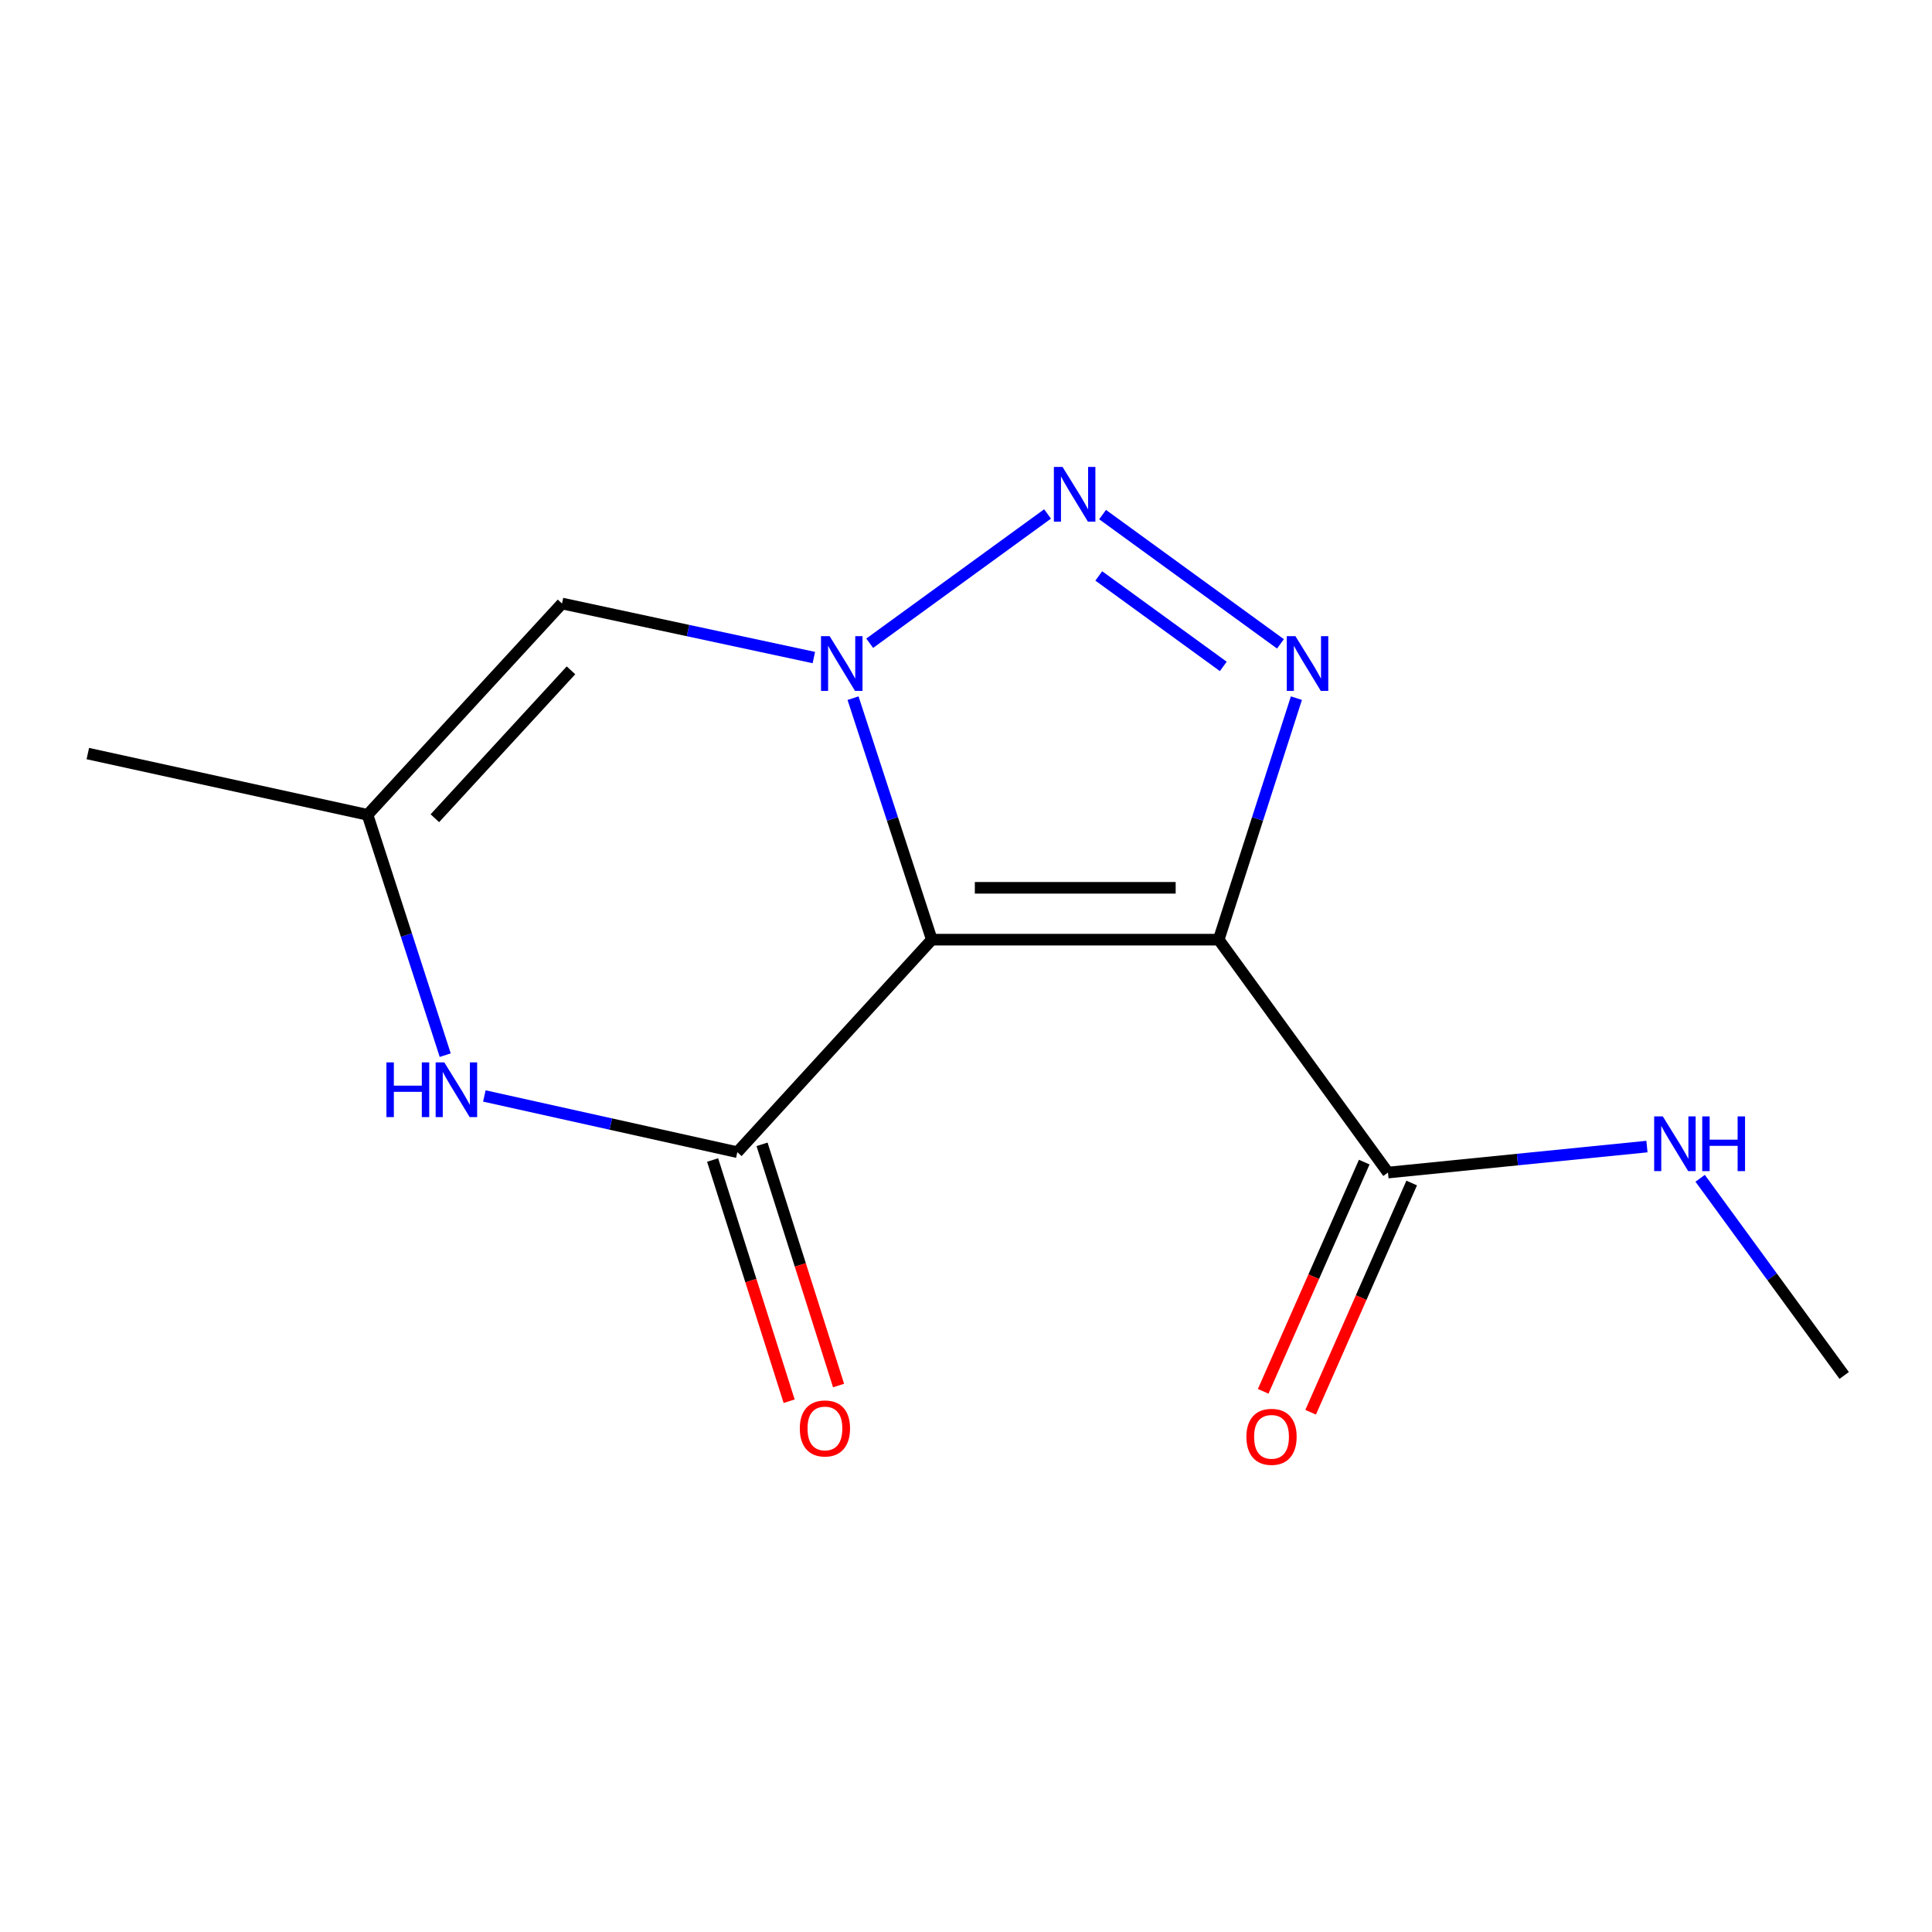 <?xml version='1.0' encoding='iso-8859-1'?>
<svg version='1.1' baseProfile='full'
              xmlns='http://www.w3.org/2000/svg'
                      xmlns:rdkit='http://www.rdkit.org/xml'
                      xmlns:xlink='http://www.w3.org/1999/xlink'
                  xml:space='preserve'
width='1000px' height='1000px' viewBox='0 0 1000 1000'>
<!-- END OF HEADER -->
<rect style='opacity:1.0;fill:#FFFFFF;stroke:none' width='1000' height='1000' x='0' y='0'> </rect>
<path class='bond-0' d='M 482.301,486.367 L 461.918,423.868' style='fill:none;fill-rule:evenodd;stroke:#000000;stroke-width:6px;stroke-linecap:butt;stroke-linejoin:miter;stroke-opacity:1' />
<path class='bond-0' d='M 461.918,423.868 L 441.535,361.369' style='fill:none;fill-rule:evenodd;stroke:#0000FF;stroke-width:6px;stroke-linecap:butt;stroke-linejoin:miter;stroke-opacity:1' />
<path class='bond-1' d='M 482.301,486.367 L 630.795,486.367' style='fill:none;fill-rule:evenodd;stroke:#000000;stroke-width:6px;stroke-linecap:butt;stroke-linejoin:miter;stroke-opacity:1' />
<path class='bond-1' d='M 504.575,459.529 L 608.521,459.529' style='fill:none;fill-rule:evenodd;stroke:#000000;stroke-width:6px;stroke-linecap:butt;stroke-linejoin:miter;stroke-opacity:1' />
<path class='bond-4' d='M 482.301,486.367 L 381.641,596.362' style='fill:none;fill-rule:evenodd;stroke:#000000;stroke-width:6px;stroke-linecap:butt;stroke-linejoin:miter;stroke-opacity:1' />
<path class='bond-2' d='M 450.157,332.936 L 542.209,266.026' style='fill:none;fill-rule:evenodd;stroke:#0000FF;stroke-width:6px;stroke-linecap:butt;stroke-linejoin:miter;stroke-opacity:1' />
<path class='bond-6' d='M 421.249,340.351 L 356.072,326.364' style='fill:none;fill-rule:evenodd;stroke:#0000FF;stroke-width:6px;stroke-linecap:butt;stroke-linejoin:miter;stroke-opacity:1' />
<path class='bond-6' d='M 356.072,326.364 L 290.896,312.377' style='fill:none;fill-rule:evenodd;stroke:#000000;stroke-width:6px;stroke-linecap:butt;stroke-linejoin:miter;stroke-opacity:1' />
<path class='bond-3' d='M 630.795,486.367 L 650.905,423.866' style='fill:none;fill-rule:evenodd;stroke:#000000;stroke-width:6px;stroke-linecap:butt;stroke-linejoin:miter;stroke-opacity:1' />
<path class='bond-3' d='M 650.905,423.866 L 671.015,361.364' style='fill:none;fill-rule:evenodd;stroke:#0000FF;stroke-width:6px;stroke-linecap:butt;stroke-linejoin:miter;stroke-opacity:1' />
<path class='bond-7' d='M 630.795,486.367 L 718.408,606.919' style='fill:none;fill-rule:evenodd;stroke:#000000;stroke-width:6px;stroke-linecap:butt;stroke-linejoin:miter;stroke-opacity:1' />
<path class='bond-14' d='M 570.693,266.35 L 662.76,333.262' style='fill:none;fill-rule:evenodd;stroke:#0000FF;stroke-width:6px;stroke-linecap:butt;stroke-linejoin:miter;stroke-opacity:1' />
<path class='bond-14' d='M 568.724,298.098 L 633.171,344.936' style='fill:none;fill-rule:evenodd;stroke:#0000FF;stroke-width:6px;stroke-linecap:butt;stroke-linejoin:miter;stroke-opacity:1' />
<path class='bond-5' d='M 381.641,596.362 L 316.169,581.814' style='fill:none;fill-rule:evenodd;stroke:#000000;stroke-width:6px;stroke-linecap:butt;stroke-linejoin:miter;stroke-opacity:1' />
<path class='bond-5' d='M 316.169,581.814 L 250.698,567.265' style='fill:none;fill-rule:evenodd;stroke:#0000FF;stroke-width:6px;stroke-linecap:butt;stroke-linejoin:miter;stroke-opacity:1' />
<path class='bond-9' d='M 368.85,600.42 L 388.655,662.844' style='fill:none;fill-rule:evenodd;stroke:#000000;stroke-width:6px;stroke-linecap:butt;stroke-linejoin:miter;stroke-opacity:1' />
<path class='bond-9' d='M 388.655,662.844 L 408.46,725.269' style='fill:none;fill-rule:evenodd;stroke:#FF0000;stroke-width:6px;stroke-linecap:butt;stroke-linejoin:miter;stroke-opacity:1' />
<path class='bond-9' d='M 394.432,592.304 L 414.237,654.728' style='fill:none;fill-rule:evenodd;stroke:#000000;stroke-width:6px;stroke-linecap:butt;stroke-linejoin:miter;stroke-opacity:1' />
<path class='bond-9' d='M 414.237,654.728 L 434.042,717.152' style='fill:none;fill-rule:evenodd;stroke:#FF0000;stroke-width:6px;stroke-linecap:butt;stroke-linejoin:miter;stroke-opacity:1' />
<path class='bond-8' d='M 230.448,546.152 L 210.342,483.949' style='fill:none;fill-rule:evenodd;stroke:#0000FF;stroke-width:6px;stroke-linecap:butt;stroke-linejoin:miter;stroke-opacity:1' />
<path class='bond-8' d='M 210.342,483.949 L 190.235,421.746' style='fill:none;fill-rule:evenodd;stroke:#000000;stroke-width:6px;stroke-linecap:butt;stroke-linejoin:miter;stroke-opacity:1' />
<path class='bond-15' d='M 290.896,312.377 L 190.235,421.746' style='fill:none;fill-rule:evenodd;stroke:#000000;stroke-width:6px;stroke-linecap:butt;stroke-linejoin:miter;stroke-opacity:1' />
<path class='bond-15' d='M 295.544,346.958 L 225.082,423.516' style='fill:none;fill-rule:evenodd;stroke:#000000;stroke-width:6px;stroke-linecap:butt;stroke-linejoin:miter;stroke-opacity:1' />
<path class='bond-10' d='M 706.129,601.505 L 679.975,660.827' style='fill:none;fill-rule:evenodd;stroke:#000000;stroke-width:6px;stroke-linecap:butt;stroke-linejoin:miter;stroke-opacity:1' />
<path class='bond-10' d='M 679.975,660.827 L 653.821,720.149' style='fill:none;fill-rule:evenodd;stroke:#FF0000;stroke-width:6px;stroke-linecap:butt;stroke-linejoin:miter;stroke-opacity:1' />
<path class='bond-10' d='M 730.687,612.332 L 704.533,671.654' style='fill:none;fill-rule:evenodd;stroke:#000000;stroke-width:6px;stroke-linecap:butt;stroke-linejoin:miter;stroke-opacity:1' />
<path class='bond-10' d='M 704.533,671.654 L 678.379,730.976' style='fill:none;fill-rule:evenodd;stroke:#FF0000;stroke-width:6px;stroke-linecap:butt;stroke-linejoin:miter;stroke-opacity:1' />
<path class='bond-11' d='M 718.408,606.919 L 785.434,600.19' style='fill:none;fill-rule:evenodd;stroke:#000000;stroke-width:6px;stroke-linecap:butt;stroke-linejoin:miter;stroke-opacity:1' />
<path class='bond-11' d='M 785.434,600.19 L 852.46,593.461' style='fill:none;fill-rule:evenodd;stroke:#0000FF;stroke-width:6px;stroke-linecap:butt;stroke-linejoin:miter;stroke-opacity:1' />
<path class='bond-12' d='M 190.235,421.746 L 45.455,390.046' style='fill:none;fill-rule:evenodd;stroke:#000000;stroke-width:6px;stroke-linecap:butt;stroke-linejoin:miter;stroke-opacity:1' />
<path class='bond-13' d='M 879.989,609.881 L 917.267,660.907' style='fill:none;fill-rule:evenodd;stroke:#0000FF;stroke-width:6px;stroke-linecap:butt;stroke-linejoin:miter;stroke-opacity:1' />
<path class='bond-13' d='M 917.267,660.907 L 954.545,711.933' style='fill:none;fill-rule:evenodd;stroke:#000000;stroke-width:6px;stroke-linecap:butt;stroke-linejoin:miter;stroke-opacity:1' />
<path  class='atom-1' d='M 429.431 329.291
L 438.711 344.291
Q 439.631 345.771, 441.111 348.451
Q 442.591 351.131, 442.671 351.291
L 442.671 329.291
L 446.431 329.291
L 446.431 357.611
L 442.551 357.611
L 432.591 341.211
Q 431.431 339.291, 430.191 337.091
Q 428.991 334.891, 428.631 334.211
L 428.631 357.611
L 424.951 357.611
L 424.951 329.291
L 429.431 329.291
' fill='#0000FF'/>
<path  class='atom-3' d='M 549.967 241.677
L 559.247 256.677
Q 560.167 258.157, 561.647 260.837
Q 563.127 263.517, 563.207 263.677
L 563.207 241.677
L 566.967 241.677
L 566.967 269.997
L 563.087 269.997
L 553.127 253.597
Q 551.967 251.677, 550.727 249.477
Q 549.527 247.277, 549.167 246.597
L 549.167 269.997
L 545.487 269.997
L 545.487 241.677
L 549.967 241.677
' fill='#0000FF'/>
<path  class='atom-4' d='M 670.518 329.291
L 679.798 344.291
Q 680.718 345.771, 682.198 348.451
Q 683.678 351.131, 683.758 351.291
L 683.758 329.291
L 687.518 329.291
L 687.518 357.611
L 683.638 357.611
L 673.678 341.211
Q 672.518 339.291, 671.278 337.091
Q 670.078 334.891, 669.718 334.211
L 669.718 357.611
L 666.038 357.611
L 666.038 329.291
L 670.518 329.291
' fill='#0000FF'/>
<path  class='atom-6' d='M 200.014 549.891
L 203.854 549.891
L 203.854 561.931
L 218.334 561.931
L 218.334 549.891
L 222.174 549.891
L 222.174 578.211
L 218.334 578.211
L 218.334 565.131
L 203.854 565.131
L 203.854 578.211
L 200.014 578.211
L 200.014 549.891
' fill='#0000FF'/>
<path  class='atom-6' d='M 229.974 549.891
L 239.254 564.891
Q 240.174 566.371, 241.654 569.051
Q 243.134 571.731, 243.214 571.891
L 243.214 549.891
L 246.974 549.891
L 246.974 578.211
L 243.094 578.211
L 233.134 561.811
Q 231.974 559.891, 230.734 557.691
Q 229.534 555.491, 229.174 554.811
L 229.174 578.211
L 225.494 578.211
L 225.494 549.891
L 229.974 549.891
' fill='#0000FF'/>
<path  class='atom-10' d='M 413.983 739.359
Q 413.983 732.559, 417.343 728.759
Q 420.703 724.959, 426.983 724.959
Q 433.263 724.959, 436.623 728.759
Q 439.983 732.559, 439.983 739.359
Q 439.983 746.239, 436.583 750.159
Q 433.183 754.039, 426.983 754.039
Q 420.743 754.039, 417.343 750.159
Q 413.983 746.279, 413.983 739.359
M 426.983 750.839
Q 431.303 750.839, 433.623 747.959
Q 435.983 745.039, 435.983 739.359
Q 435.983 733.799, 433.623 730.999
Q 431.303 728.159, 426.983 728.159
Q 422.663 728.159, 420.303 730.959
Q 417.983 733.759, 417.983 739.359
Q 417.983 745.079, 420.303 747.959
Q 422.663 750.839, 426.983 750.839
' fill='#FF0000'/>
<path  class='atom-11' d='M 645.14 743.698
Q 645.14 736.898, 648.5 733.098
Q 651.86 729.298, 658.14 729.298
Q 664.42 729.298, 667.78 733.098
Q 671.14 736.898, 671.14 743.698
Q 671.14 750.578, 667.74 754.498
Q 664.34 758.378, 658.14 758.378
Q 651.9 758.378, 648.5 754.498
Q 645.14 750.618, 645.14 743.698
M 658.14 755.178
Q 662.46 755.178, 664.78 752.298
Q 667.14 749.378, 667.14 743.698
Q 667.14 738.138, 664.78 735.338
Q 662.46 732.498, 658.14 732.498
Q 653.82 732.498, 651.46 735.298
Q 649.14 738.098, 649.14 743.698
Q 649.14 749.418, 651.46 752.298
Q 653.82 755.178, 658.14 755.178
' fill='#FF0000'/>
<path  class='atom-12' d='M 860.672 577.848
L 869.952 592.848
Q 870.872 594.328, 872.352 597.008
Q 873.832 599.688, 873.912 599.848
L 873.912 577.848
L 877.672 577.848
L 877.672 606.168
L 873.792 606.168
L 863.832 589.768
Q 862.672 587.848, 861.432 585.648
Q 860.232 583.448, 859.872 582.768
L 859.872 606.168
L 856.192 606.168
L 856.192 577.848
L 860.672 577.848
' fill='#0000FF'/>
<path  class='atom-12' d='M 881.072 577.848
L 884.912 577.848
L 884.912 589.888
L 899.392 589.888
L 899.392 577.848
L 903.232 577.848
L 903.232 606.168
L 899.392 606.168
L 899.392 593.088
L 884.912 593.088
L 884.912 606.168
L 881.072 606.168
L 881.072 577.848
' fill='#0000FF'/>
</svg>
